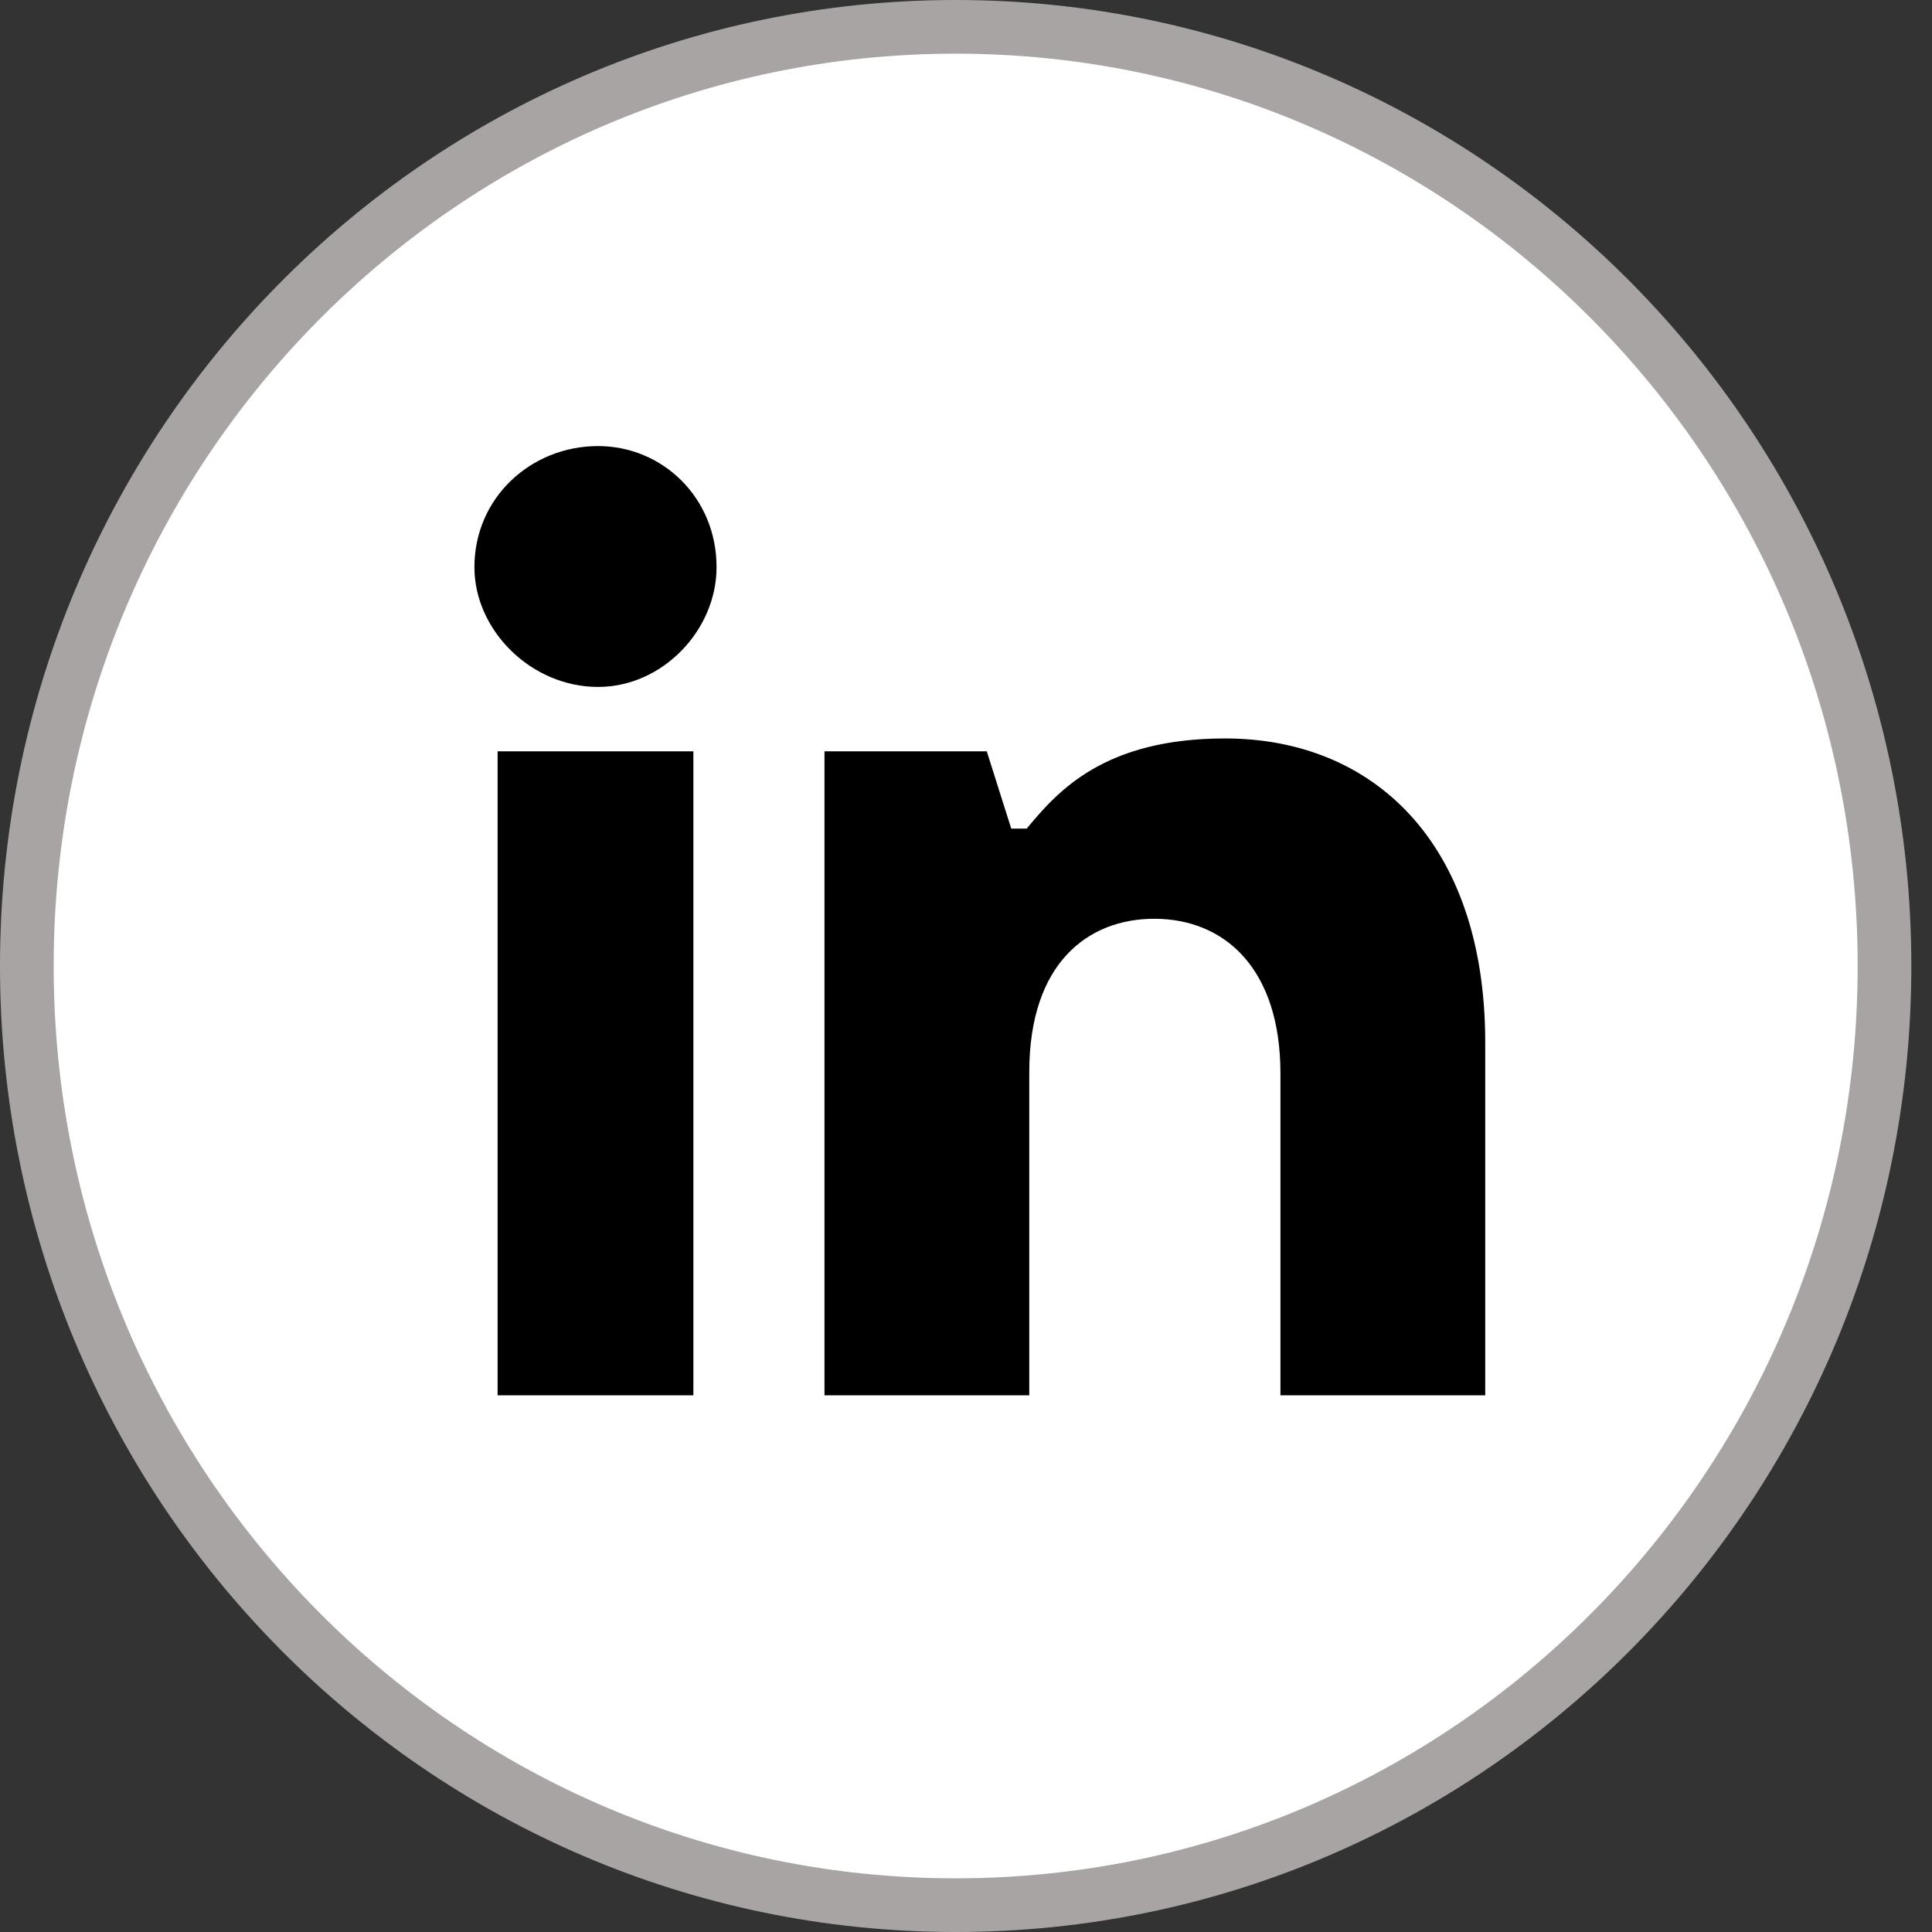 <svg xmlns="http://www.w3.org/2000/svg" width="36px" height="36px" viewBox="0 0 36 36" fill="none" aria-hidden="true"><rect x="0" y="0" width="36" height="36" fill="#333333" stroke="none"/><defs><linearGradient class="cerosgradient" data-cerosgradient="true" id="CerosGradient_idf5c9572c2" gradientUnits="userSpaceOnUse" x1="50%" y1="100%" x2="50%" y2="0%"><stop offset="0%" stop-color="#d1d1d1"/><stop offset="100%" stop-color="#d1d1d1"/></linearGradient><linearGradient/></defs>
<path d="M35.115 18C35.115 27.67 27.361 35.5 17.808 35.5C8.254 35.5 0.5 27.67 0.5 18C0.5 8.33 8.254 0.5 17.808 0.5C27.361 0.5 35.115 8.33 35.115 18Z" fill="white" stroke="#A9A4A4"/>
<path d="M12.92 14V26H9.272V14H12.92ZM8.84 10.568C8.84 9.272 9.896 8.312 11.144 8.312C12.344 8.312 13.352 9.272 13.352 10.568C13.352 11.744 12.344 12.8 11.144 12.8C9.896 12.8 8.84 11.744 8.84 10.568ZM22.827 13.76C25.587 13.76 27.675 15.704 27.675 19.424V26H23.859V20C23.859 18.056 22.827 17.12 21.507 17.12C20.283 17.12 19.179 17.936 19.179 19.976V26H15.363V14H18.387L18.843 15.44H19.131C19.707 14.744 20.571 13.76 22.827 13.76Z" fill="black"/>
</svg>